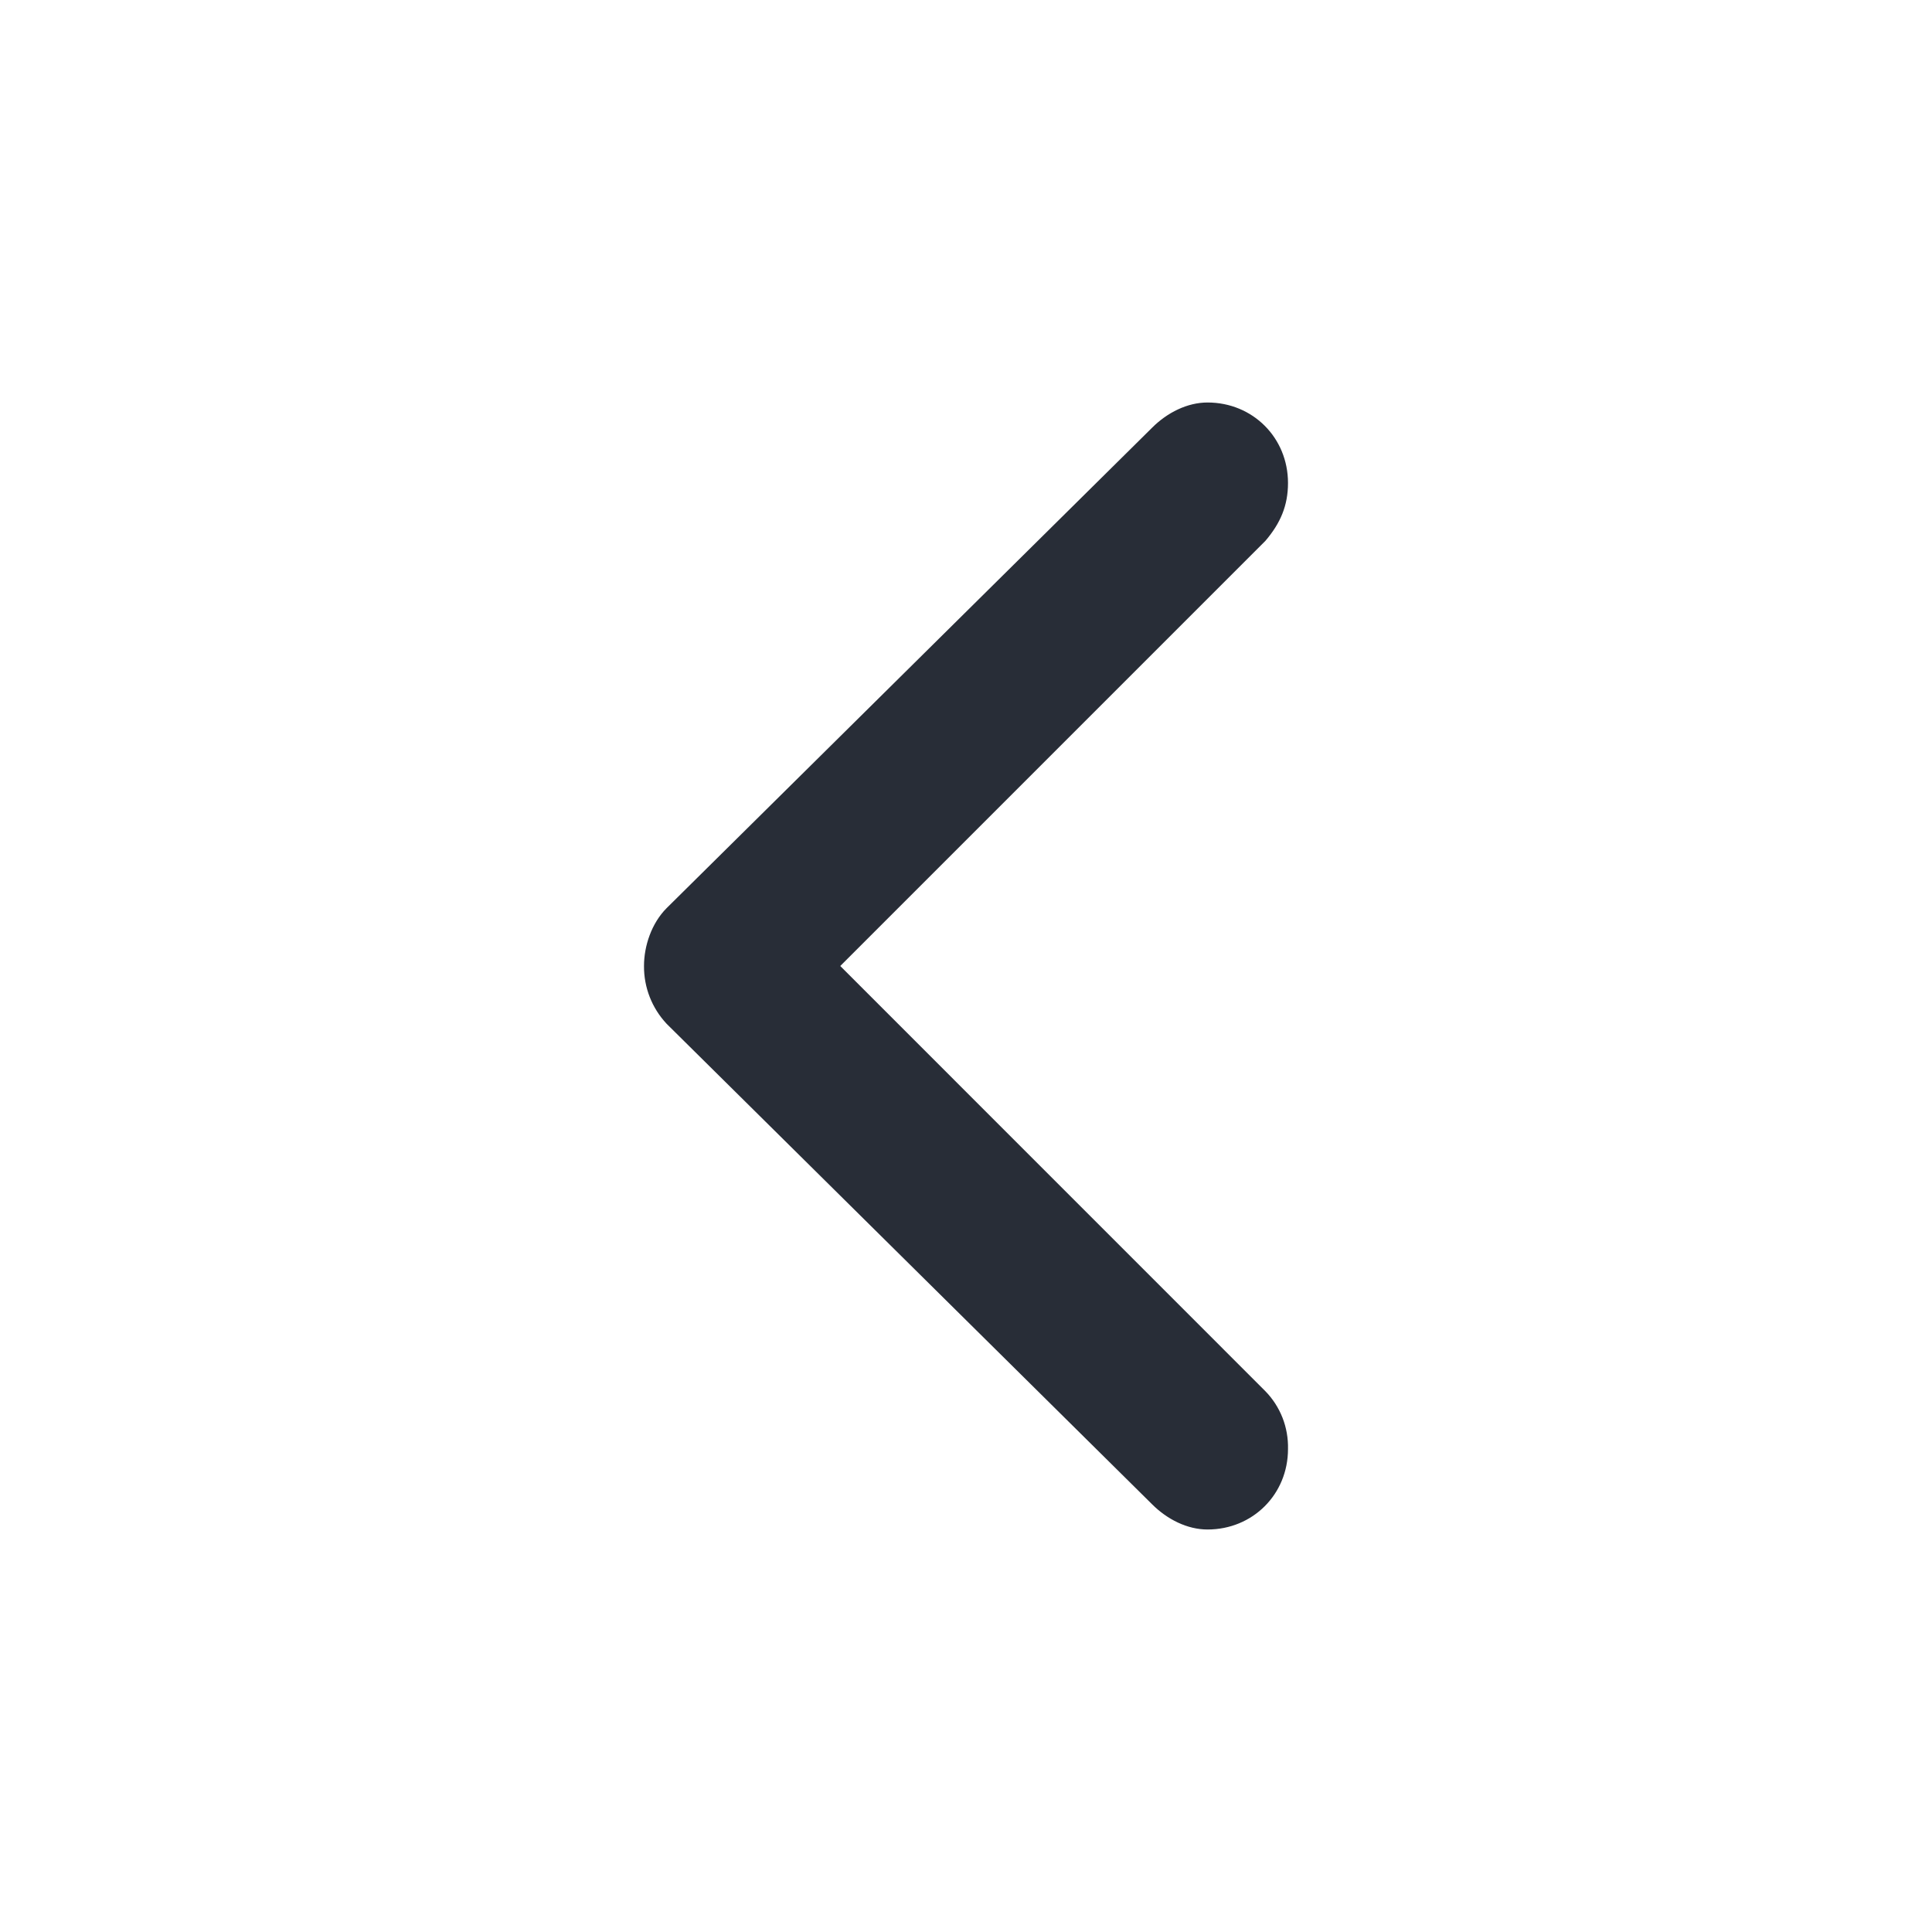 <svg width="24" height="24" viewBox="0 0 24 24" fill="none" xmlns="http://www.w3.org/2000/svg">
<g clip-path="url(#clip0_7823_56577)">
<path fill-rule="evenodd" clip-rule="evenodd" d="M16 18C16 18.563 15.562 19 15 19C14.75 19 14.5 18.875 14.312 18.687L8.282 12.719C8.099 12.524 7.998 12.267 8 12C8 11.75 8.094 11.469 8.281 11.281L14.313 5.312C14.5 5.125 14.75 5 15 5C15.563 5 16 5.438 16 6C16 6.281 15.906 6.5 15.719 6.719L10.438 12L15.718 17.281C15.811 17.376 15.883 17.488 15.932 17.612C15.98 17.735 16.003 17.867 16 18Z" fill="#282D37"/>
</g>
<defs>
<clipPath id="clip0_7823_56577">
<rect width="24" height="24" fill="white"/>
</clipPath>
</defs>
</svg>
